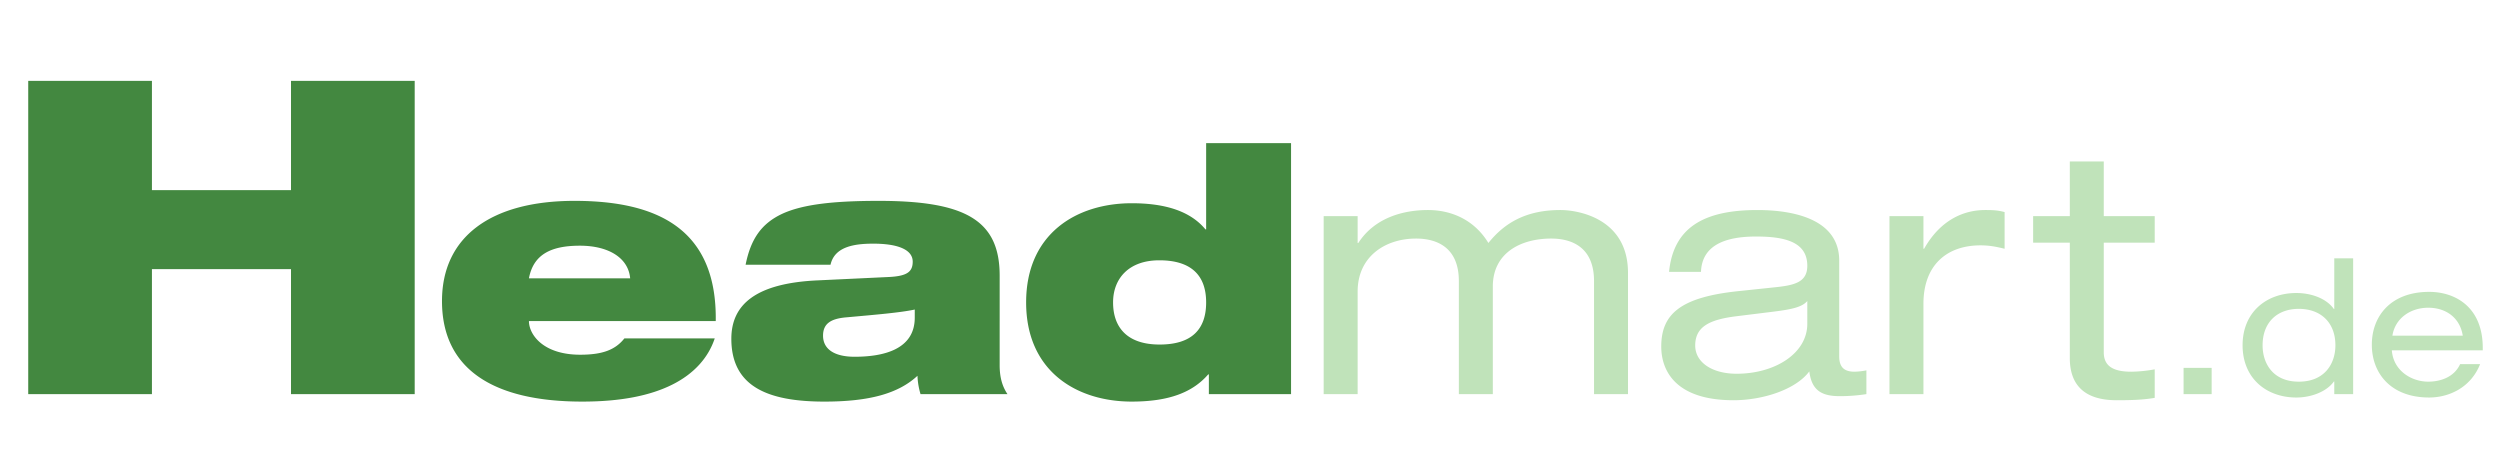 <svg id="Gruppe_1" data-name="Gruppe 1" xmlns="http://www.w3.org/2000/svg" width="2500" height="472" viewBox="0 0 2500 472">
  <defs>
    <style>
      .cls-1 {
        fill: #438840;
      }

      .cls-1, .cls-2 {
        fill-rule: evenodd;
      }

      .cls-2 {
        fill: #c0e3ba;
      }
    </style>
  </defs>
  <path id="Head" class="cls-1" d="M291,394.121H414.7V80.9H291V190.134H151.934V80.9H28.225V394.121H151.934V269.1H291V394.121ZM528.939,278.3c4.416-23.436,21.4-32.606,50.947-32.606,29.21,0,48.57,12.566,50.268,32.606H528.939Zm95.441,60.117c-9.17,11.548-22.077,16.3-44.154,16.3-37.361,0-51.287-20.379-51.287-33.625H715.745c1.358-92.723-59.1-120.235-141.293-120.235-83.553,0-132.462,36-132.462,100.2,0,67.929,50.947,100.535,140.274,100.535,39.059,0,68.269-6.114,90.006-16.982s36-26.832,42.456-46.192H624.38Zm206.138-73.7c4.076-18,23.436-21.058,42.795-21.058,24.115,0,39.4,5.774,39.4,18,0,10.189-5.774,14.265-22.756,15.284l-71.665,3.4c-62.835,2.718-86.95,24.455-86.95,58.42,0,47.55,36,62.834,93.063,62.834,45.173,0,74.043-8.152,93.063-25.813a73.889,73.889,0,0,0,3.057,18.341h86.946c-4.07-6.114-7.808-14.6-7.808-28.87V275.584c0-55.362-34.305-74.722-120.914-74.722-44.834,0-75.741,3.4-96.46,12.907-21.058,9.85-31.587,25.473-36.681,50.947h84.911ZM914.75,317.7c0,31.927-31.587,39.06-60.117,39.06-21.058,0-31.587-8.152-31.587-21.058,0-11.888,7.472-16.983,23.1-18.341,30.228-2.717,54.343-4.755,68.608-7.812V317.7Zm294.11,76.421h82.19v-251h-84.91v86.27h-0.68c-14.6-17.662-39.06-26.153-73.7-26.153-55.03,0-105.63,30.228-105.63,99.176s50.6,99.177,105.63,99.177c37.7,0,61.13-9.51,76.42-27.172h0.68v19.7Zm-2.72-91.7c0,26.493-13.93,42.116-46.53,42.116-32.95,0-46.53-17.661-46.53-42.116,0-23.775,15.62-42.116,46.19-42.116C1192.21,260.3,1206.14,276.264,1206.14,302.416Z"/>
  <path id="mart.de" class="cls-2" d="M1594.03,394.121H1628V272.867c0-54.343-49.59-62.834-67.59-62.834-33.97,0-55.7,12.567-72.01,32.945-14.26-23.435-37.36-32.945-60.45-32.945-25.48,0-53.67,8.151-69.63,32.945h-0.68V216.146h-33.97V394.121h33.97V291.548c0-34.984,27.51-52.985,58.42-52.985,22.08,0,42.79,9.85,42.79,42.456v113.1h33.97V286.453c0-33.285,27.51-47.89,58.42-47.89,22.07,0,42.79,9.85,42.79,42.456v113.1Zm106.96-122.273c1.02-27.511,25.81-35.323,55.02-35.323,27.51,0,51.29,4.755,51.29,29.21,0,15.963-11.89,19.359-30.91,21.4l-38.72,4.076c-57.06,6.114-76.42,22.756-76.42,55.362,0,23.1,13.25,53.664,72.34,53.664,28.87,0,62.16-10.529,75.74-28.869,2.38,20.039,13.59,24.794,30.57,24.794a174.256,174.256,0,0,0,26.5-2.038V370.346a67.16,67.16,0,0,1-11.89,1.358c-10.53,0-15.29-4.755-15.29-15.284V260.64c0-41.437-45.51-50.607-81.85-50.607-53.33,0-83.89,17.322-88.31,61.815h31.93Zm106.31,51.966c0,29.549-32.27,49.928-70.65,49.928-24.79,0-41.44-11.548-41.44-28.191,0-18.68,13.93-25.813,40.42-29.209l38.38-4.755c19.02-2.378,28.19-4.755,33.29-10.529v22.756Zm82.17,70.307h33.97V303.775c0-38.72,23.43-58.419,57.06-58.419,9.17,0,15.62,1.359,24.11,3.4V212.071c-6.45-1.7-10.87-2.038-19.36-2.038-22.42,0-45.17,10.529-61.14,38.719h-0.67V216.146h-33.97V394.121Zm180.34-177.975h-36.68v26.493h36.68V358.118c0,25.813,13.58,42.116,46.87,42.116,13.92,0,26.49-.339,38.04-2.377v-28.53a137.1,137.1,0,0,1-23.44,2.377c-17.32,0-27.51-5.1-27.51-19.36v-109.7h50.95V216.146h-50.95V161.463h-33.96v54.683Zm113.77,177.975h28.07V367.855h-28.07v26.266Zm150.69,0h18.87V258.3h-18.87v50.745h-0.38c-7.54-10.752-22.82-16.034-37.54-16.034-29.8,0-53.76,19.053-53.76,52.254s23.96,52.254,53.76,52.254c14.53,0,30.19-5.659,37.54-16.034h0.38v12.639Zm-71.68-48.859c0-22.637,14.33-36.408,36.22-36.408,22.07,0,36.59,13.771,36.59,36.408,0,18.676-10.94,36.408-36.59,36.408C2273.34,381.67,2262.59,363.938,2262.59,345.262Zm220.17,5.093V347.9c0-40.936-27.55-56.027-53.58-56.027-38.48,0-57.35,24.335-57.35,52.82s18.87,52.82,57.35,52.82c19.43,0,41.5-9.62,50.93-33.39h-19.99c-6.42,13.96-21.13,17.544-31.88,17.544-16.79,0-34.9-10.941-36.41-31.315h90.93Zm-90.36-14.714c2.82-17.732,18.48-27.919,35.84-27.919,17.73,0,31.69,10,34.52,27.919H2392.4Z"/>
</svg>
